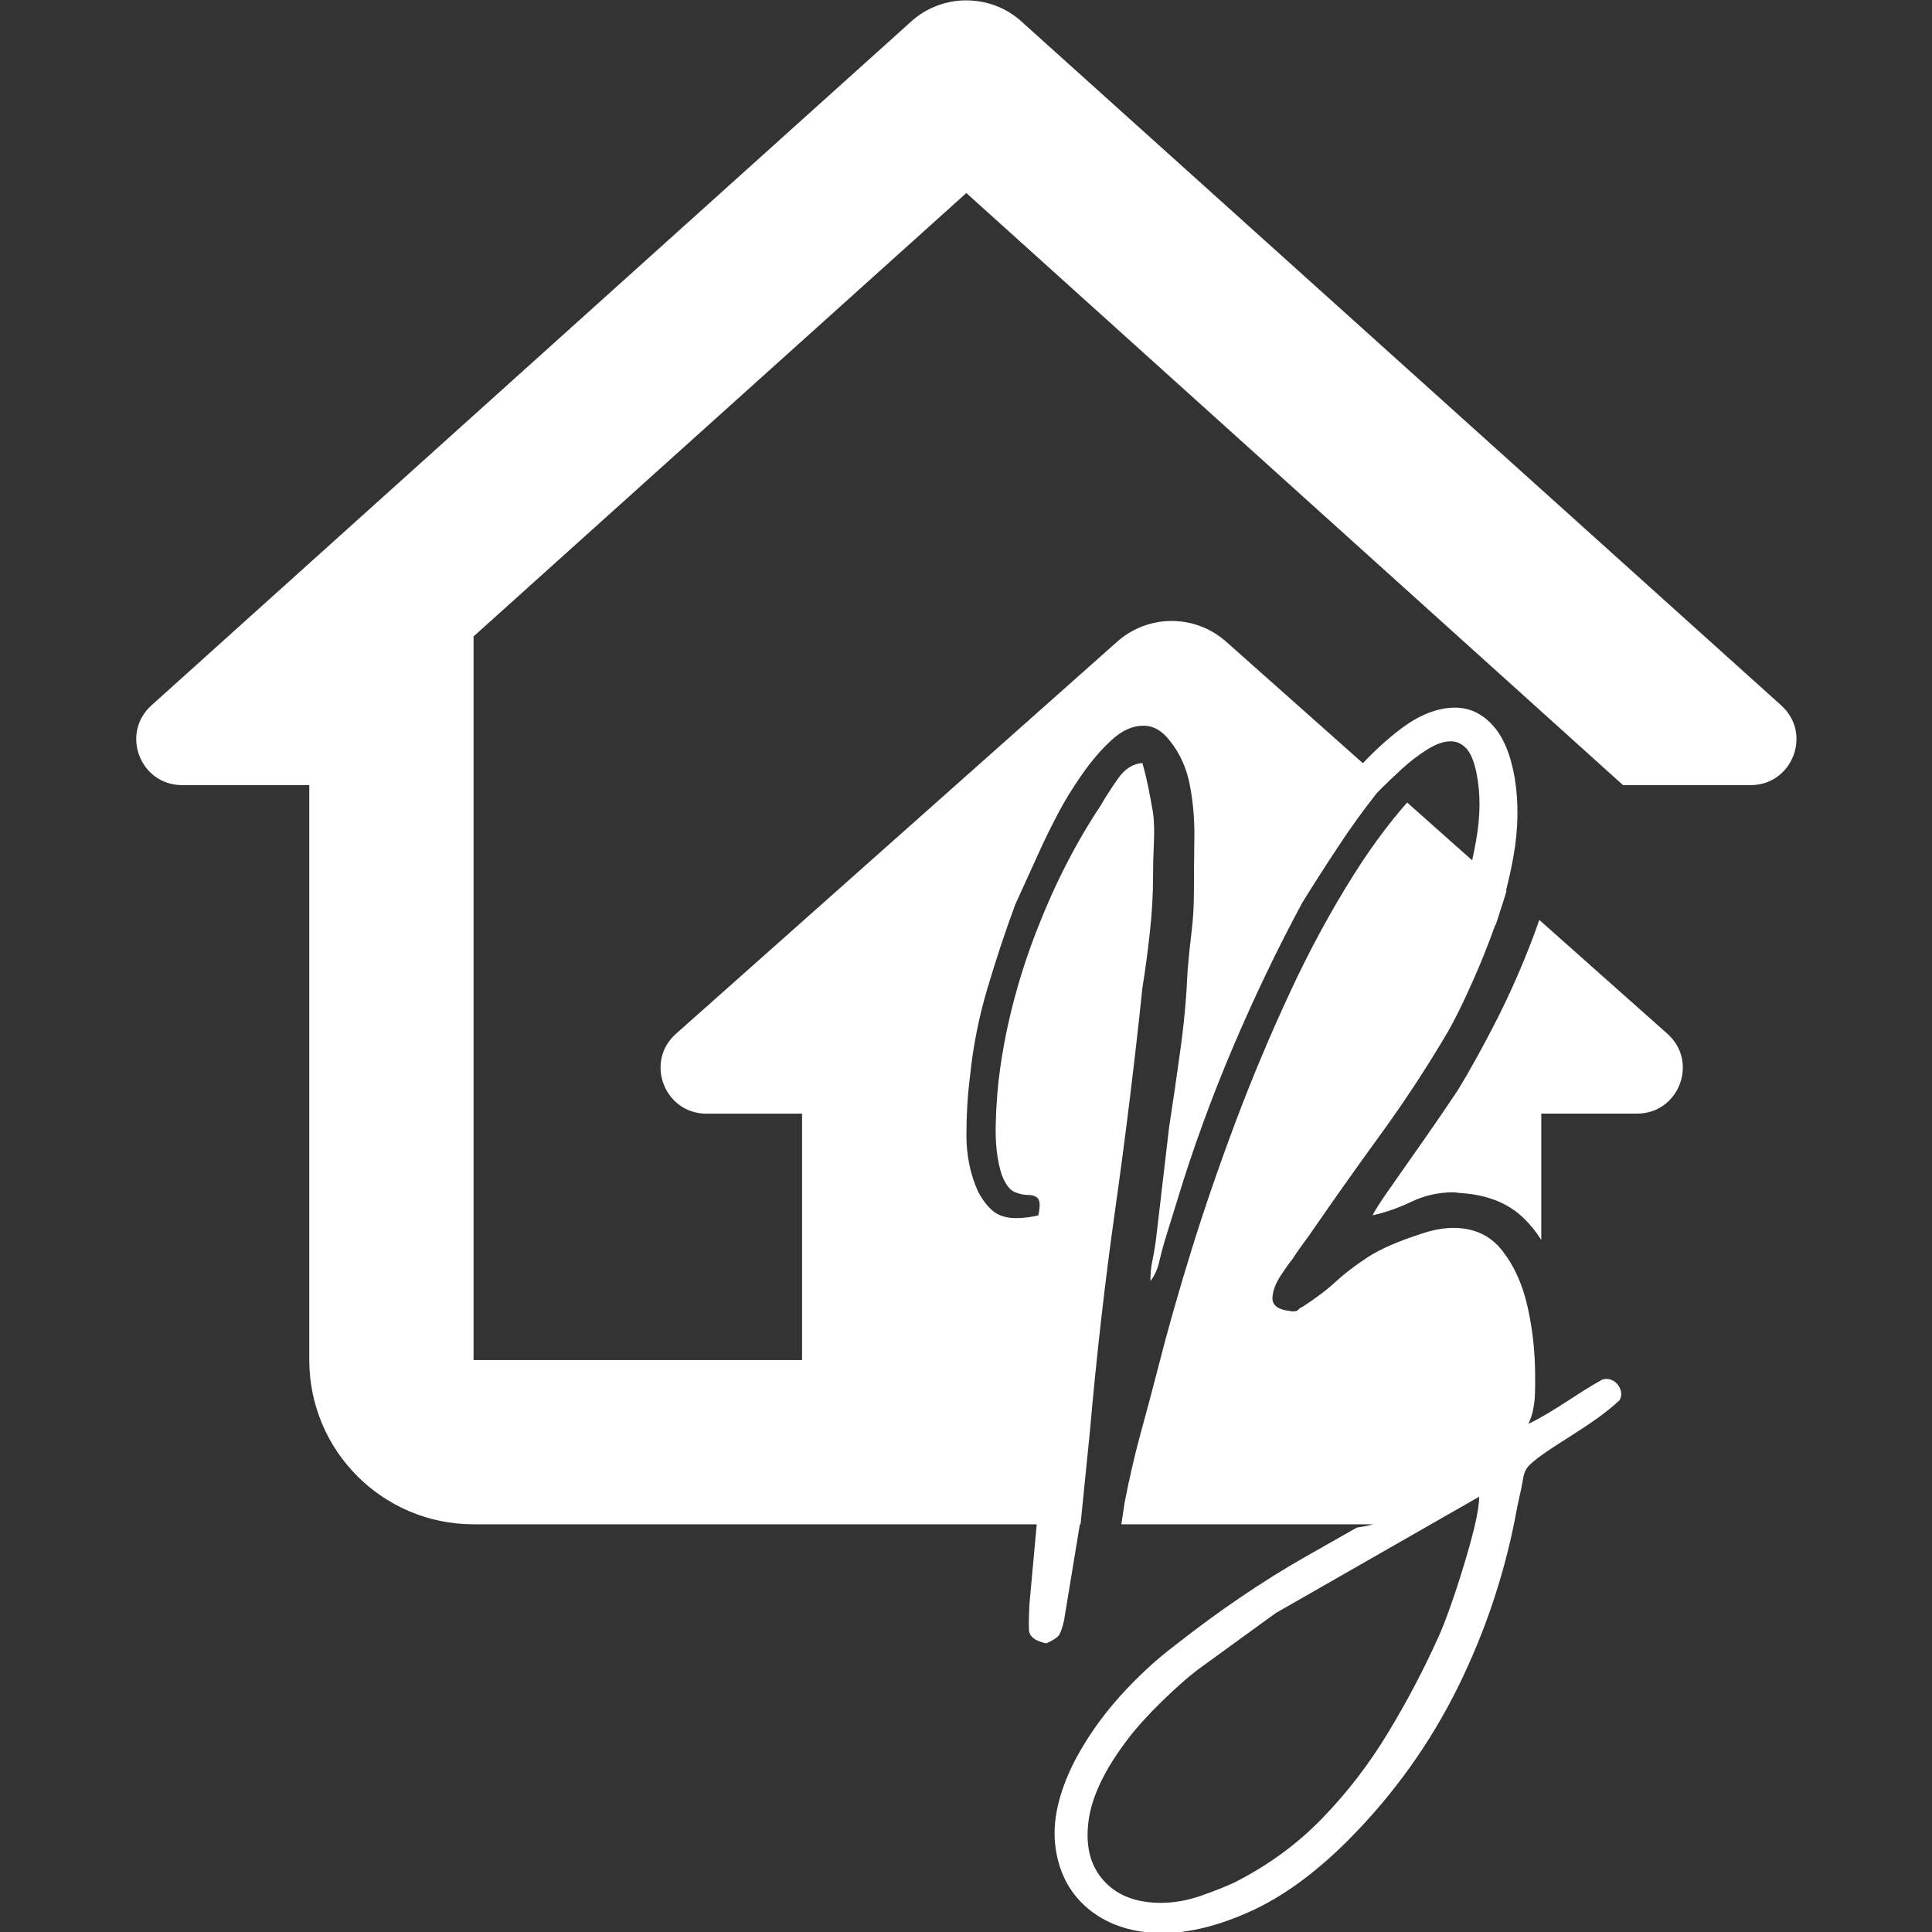 <?xml version="1.0" encoding="UTF-8"?>
<!-- Created with Inkscape (http://www.inkscape.org/) -->
<svg width="291.95" height="291.95" inkscape:version="1.4.2 (f4327f4, 2025-05-13)" sodipodi:docname="b-letter-logo-flattened-white.svg" version="1.1" viewBox="-20.565 0 291.95 291.95" xmlns="http://www.w3.org/2000/svg" xmlns:inkscape="http://www.inkscape.org/namespaces/inkscape" xmlns:sodipodi="http://sodipodi.sourceforge.net/DTD/sodipodi-0.dtd">
 <rect x="-20.565" y="0" width="291.95" height="291.95" fill="#333333" stroke="none"/>
 <sodipodi:namedview bordercolor="#000000" borderopacity="0.25" inkscape:current-layer="svg3" inkscape:cx="-1530" inkscape:cy="274" inkscape:deskcolor="#d1d1d1" inkscape:pagecheckerboard="0" inkscape:pageopacity="0.0" inkscape:showpageshadow="2" inkscape:window-height="1051" inkscape:window-maximized="1" inkscape:window-width="1920" inkscape:window-x="-9" inkscape:window-y="-9" inkscape:zoom="0.25" pagecolor="#000000"/>
 <g transform="matrix(1.272,0,0,1.272,-57.491,-169.58)" fill="#fff">
  <path d="m143.83 133.36c-2.337 0-4.676 0.823-6.535 2.496l-90.275 81.26c-3.698 3.337-1.336 9.471 3.641 9.471h15.111v68.301c0 10.783 8.734 19.516 19.516 19.516h66.904l-0.859 9.398c-0.074 1.332-0.094 2.383-0.062 3.156 0.039 0.781 0.727 1.312 2.062 1.594 0.781-0.355 1.273-0.672 1.484-0.953 0.207-0.281 0.414-0.883 0.625-1.797l1.873-11.398h0.082l1.113-11.047c0.781-8.938 1.785-17.75 3.016-26.438 1.227-8.695 2.301-17.441 3.219-26.234 0.352-2.188 0.648-4.406 0.891-6.656 0.25-2.25 0.375-4.469 0.375-6.656 0-1.125 0.031-2.406 0.094-3.844 0.07-1.445 0.039-2.664-0.094-3.656-0.211-1.188-0.402-2.219-0.578-3.094-0.18-0.883-0.406-1.82-0.688-2.812-1.125 0.074-2.094 0.695-2.906 1.859-0.813 1.156-1.5 2.227-2.062 3.203-2.949 4.438-5.481 9.387-7.594 14.844-2.117 5.449-3.559 10.887-4.328 16.312-0.281 1.898-0.461 4.078-0.531 6.547-0.074 2.461 0.172 4.531 0.734 6.219 0.426 1.062 0.922 1.719 1.484 1.969 0.562 0.242 1.102 0.359 1.625 0.359 0.531 0 0.922 0.141 1.172 0.422 0.25 0.281 0.266 0.949 0.047 2-0.918 0.219-1.797 0.328-2.641 0.328-1.125 0-2.023-0.266-2.688-0.797-0.668-0.531-1.281-1.32-1.844-2.375-0.918-2.039-1.375-4.273-1.375-6.703 0-2.426 0.141-4.734 0.422-6.922 0.352-3.519 1.039-7.004 2.062-10.453 1.02-3.445 2.129-6.789 3.328-10.031l3.266-7.172c0.352-0.77 0.93-1.93 1.734-3.484 0.812-1.551 1.781-3.133 2.906-4.75 1.133-1.625 2.316-3 3.547-4.125 1.227-1.125 2.477-1.688 3.75-1.688 1.195 0 2.25 0.602 3.156 1.797 1.195 1.48 1.988 3.242 2.375 5.281 0.395 2.043 0.57 4.156 0.531 6.344-0.031 2.18-0.047 4.215-0.047 6.109 0 1.762-0.09 3.367-0.266 4.812-0.18 1.438-0.34 3-0.484 4.688-0.137 3.168-0.418 6.281-0.844 9.344-0.418 3.062-0.871 6.18-1.359 9.344l-1.594 13.625c-0.137 0.918-0.277 1.711-0.422 2.375-0.137 0.668-0.203 1.422-0.203 2.266 0.488-0.625 0.836-1.395 1.047-2.312 0.219-0.914 0.43-1.727 0.641-2.438l1.469-4.75c1.832-6.051 4.031-12.102 6.594-18.156 2.57-6.051 5.336-11.82 8.297-17.312 1.125-1.832 2.566-4.082 4.328-6.75 1.382-2.103 2.885-4.184 4.508-6.244 0.188-0.195 0.375-0.387 0.564-0.576 0.625-0.625 1.41-1.375 2.359-2.25 0.957-0.883 1.961-1.66 3.016-2.328 1.062-0.676 2.016-1.016 2.859-1.016 0.695 0 1.312 0.281 1.844 0.844s0.938 1.555 1.219 2.969c0.488 2.387 0.469 5.059-0.062 8.016-0.136 0.769-0.288 1.54-0.457 2.311l-7.725-6.865c-2.198 2.49-4.322 5.364-6.375 8.625-2.711 4.293-5.227 8.938-7.547 13.938-2.324 4.992-4.477 10.109-6.453 15.359-1.969 5.242-3.731 10.359-5.281 15.359-1.543 4.992-2.84 9.562-3.891 13.719-0.711 2.75-1.418 5.406-2.125 7.969-0.699 2.57-1.328 5.301-1.891 8.188l-0.391 2.594h29.955c-0.65 0.163-1.311 0.293-1.984 0.389-2.036 1.158-4.032 2.292-5.99 3.4-5.106 2.894-10.297 6.414-15.578 10.562-2.324 1.758-4.543 3.816-6.656 6.172-2.106 2.363-3.867 4.883-5.281 7.562-1.969 3.863-2.727 7.344-2.266 10.438 0.457 3.102 1.828 5.551 4.109 7.344 2.289 1.789 5.16 2.688 8.609 2.688 3.164 0 6.648-0.867 10.453-2.594 3.801-1.719 7.641-4.512 11.516-8.375 5.414-5.43 9.797-11.539 13.141-18.328 3.344-6.793 5.68-13.918 7.016-21.375 0.352-1.555 0.582-2.664 0.688-3.328 0.102-0.668 0.348-1.195 0.734-1.578 2.129-2.087 7.395-4.576 10.72-7.719 0.691-1.149-0.52-2.904-2.031-2.466-2.954 1.615-5.692 3.777-8.789 5.27 0.251-0.596 0.46-1.105 0.579-1.832 0.245-1.169 0.214-2.488 0.214-3.869 0-2.781-0.297-5.504-0.891-8.172-0.594-2.676-1.602-4.91-3.016-6.703-0.141-0.181-0.288-0.353-0.439-0.516-0.033-0.055-0.066-0.108-0.1-0.162v0.057c-1.347-1.387-3.102-2.082-5.258-2.082-1.125 0-2.324 0.211-3.594 0.625-2.887 0.918-5.086 1.871-6.594 2.859-1.512 0.992-2.777 1.961-3.797 2.906-1.023 0.949-2.344 1.949-3.969 3-0.211 0.074-0.367 0.184-0.469 0.328-0.105 0.137-0.336 0.203-0.688 0.203-0.074 0-0.184-0.016-0.328-0.047-0.137-0.039-0.273-0.062-0.406-0.062-1.137-0.207-1.688-0.711-1.656-1.516 0.039-0.813 0.359-1.676 0.953-2.594 0.602-0.914 1.082-1.586 1.438-2.016 0.352-0.563 0.687-1.051 1-1.469 0.312-0.426 0.645-0.883 1-1.375 2.812-4.082 5.625-8.055 8.438-11.922 2.82-3.875 5.5-7.957 8.031-12.25 0.844-1.477 1.828-3.484 2.953-6.016 0.926-2.077 1.817-4.304 2.67-6.684l0.037 0.033c0.202-0.598 0.395-1.196 0.576-1.791 0.254-0.751 0.492-1.501 0.715-2.25l-0.065-0.057c0.345-1.332 0.636-2.659 0.873-3.978 0.594-3.312 0.645-6.445 0.156-9.406-0.492-2.812-1.371-4.898-2.641-6.266-1.262-1.375-2.742-2.062-4.438-2.062-2.106 0-4.289 0.867-6.547 2.594-1.492 1.14-2.962 2.476-4.408 4.006l-16.236-14.43c-3.699-3.288-9.262-3.288-12.959 0l-52.408 46.576c-3.738 3.317-1.375 9.49 3.621 9.49h11.359v29.271h-39.029v-85.967l58.543-52.674 78.059 70.379v-0.039h15.111c4.976 0 7.349-6.133 3.641-9.471l-90.275-81.26c-1.853-1.673-4.197-2.496-6.535-2.496zm68.064 109.24c-0.22 0.65-0.452 1.302-0.697 1.955-1.273 3.375-2.699 6.633-4.281 9.766-1.586 3.125-3.148 5.961-4.688 8.5-0.562 0.844-1.34 1.992-2.328 3.438-0.992 1.438-2.031 2.934-3.125 4.484-1.086 1.543-2.07 2.949-2.953 4.219-0.875 1.262-1.453 2.172-1.734 2.734 1.551-0.344 3.098-0.883 4.641-1.625 1.551-0.738 3.207-1.109 4.969-1.109 0.133 0 0.289 0.016 0.469 0.047 0.176 0.031 0.336 0.047 0.484 0.047 3.094 0.219 5.535 1.195 7.328 2.922 0.822 0.784 1.539 1.665 2.152 2.643v-15.008h11.377c4.996 0 7.339-6.173 3.602-9.49l-15.215-13.521zm-7.142 68.525c0 0.844-0.18 2.004-0.531 3.484-0.355 1.477-0.797 3.078-1.328 4.797-0.523 1.727-1.047 3.332-1.578 4.812-0.523 1.477-0.961 2.602-1.312 3.375-1.762 3.938-3.773 7.769-6.031 11.5-2.25 3.738-4.856 7.133-7.812 10.188-2.949 3.062-6.43 5.613-10.438 7.656-1.062 0.5-2.402 1.031-4.016 1.594-1.617 0.562-3.199 0.844-4.75 0.844-2.961 0-5.231-0.883-6.812-2.641-1.586-1.762-2.184-4.121-1.797-7.078 0.383-2.961 1.988-6.266 4.812-9.922 0.977-1.273 2.273-2.699 3.891-4.281 1.625-1.586 3.035-2.836 4.234-3.75l9.297-6.75 24.172-13.828z" fill="#fff" sodipodi:nodetypes="cccscssccccccccccccscccccccccccsscsccscccccccscccsccccccccccccccsccssccccccccccccccccccccsccccccccccscccccscccccsccccccccccccccccccscccccscccccccscccccccccccccscccccsccccccccccccscccccccc"/>
 </g>
</svg>